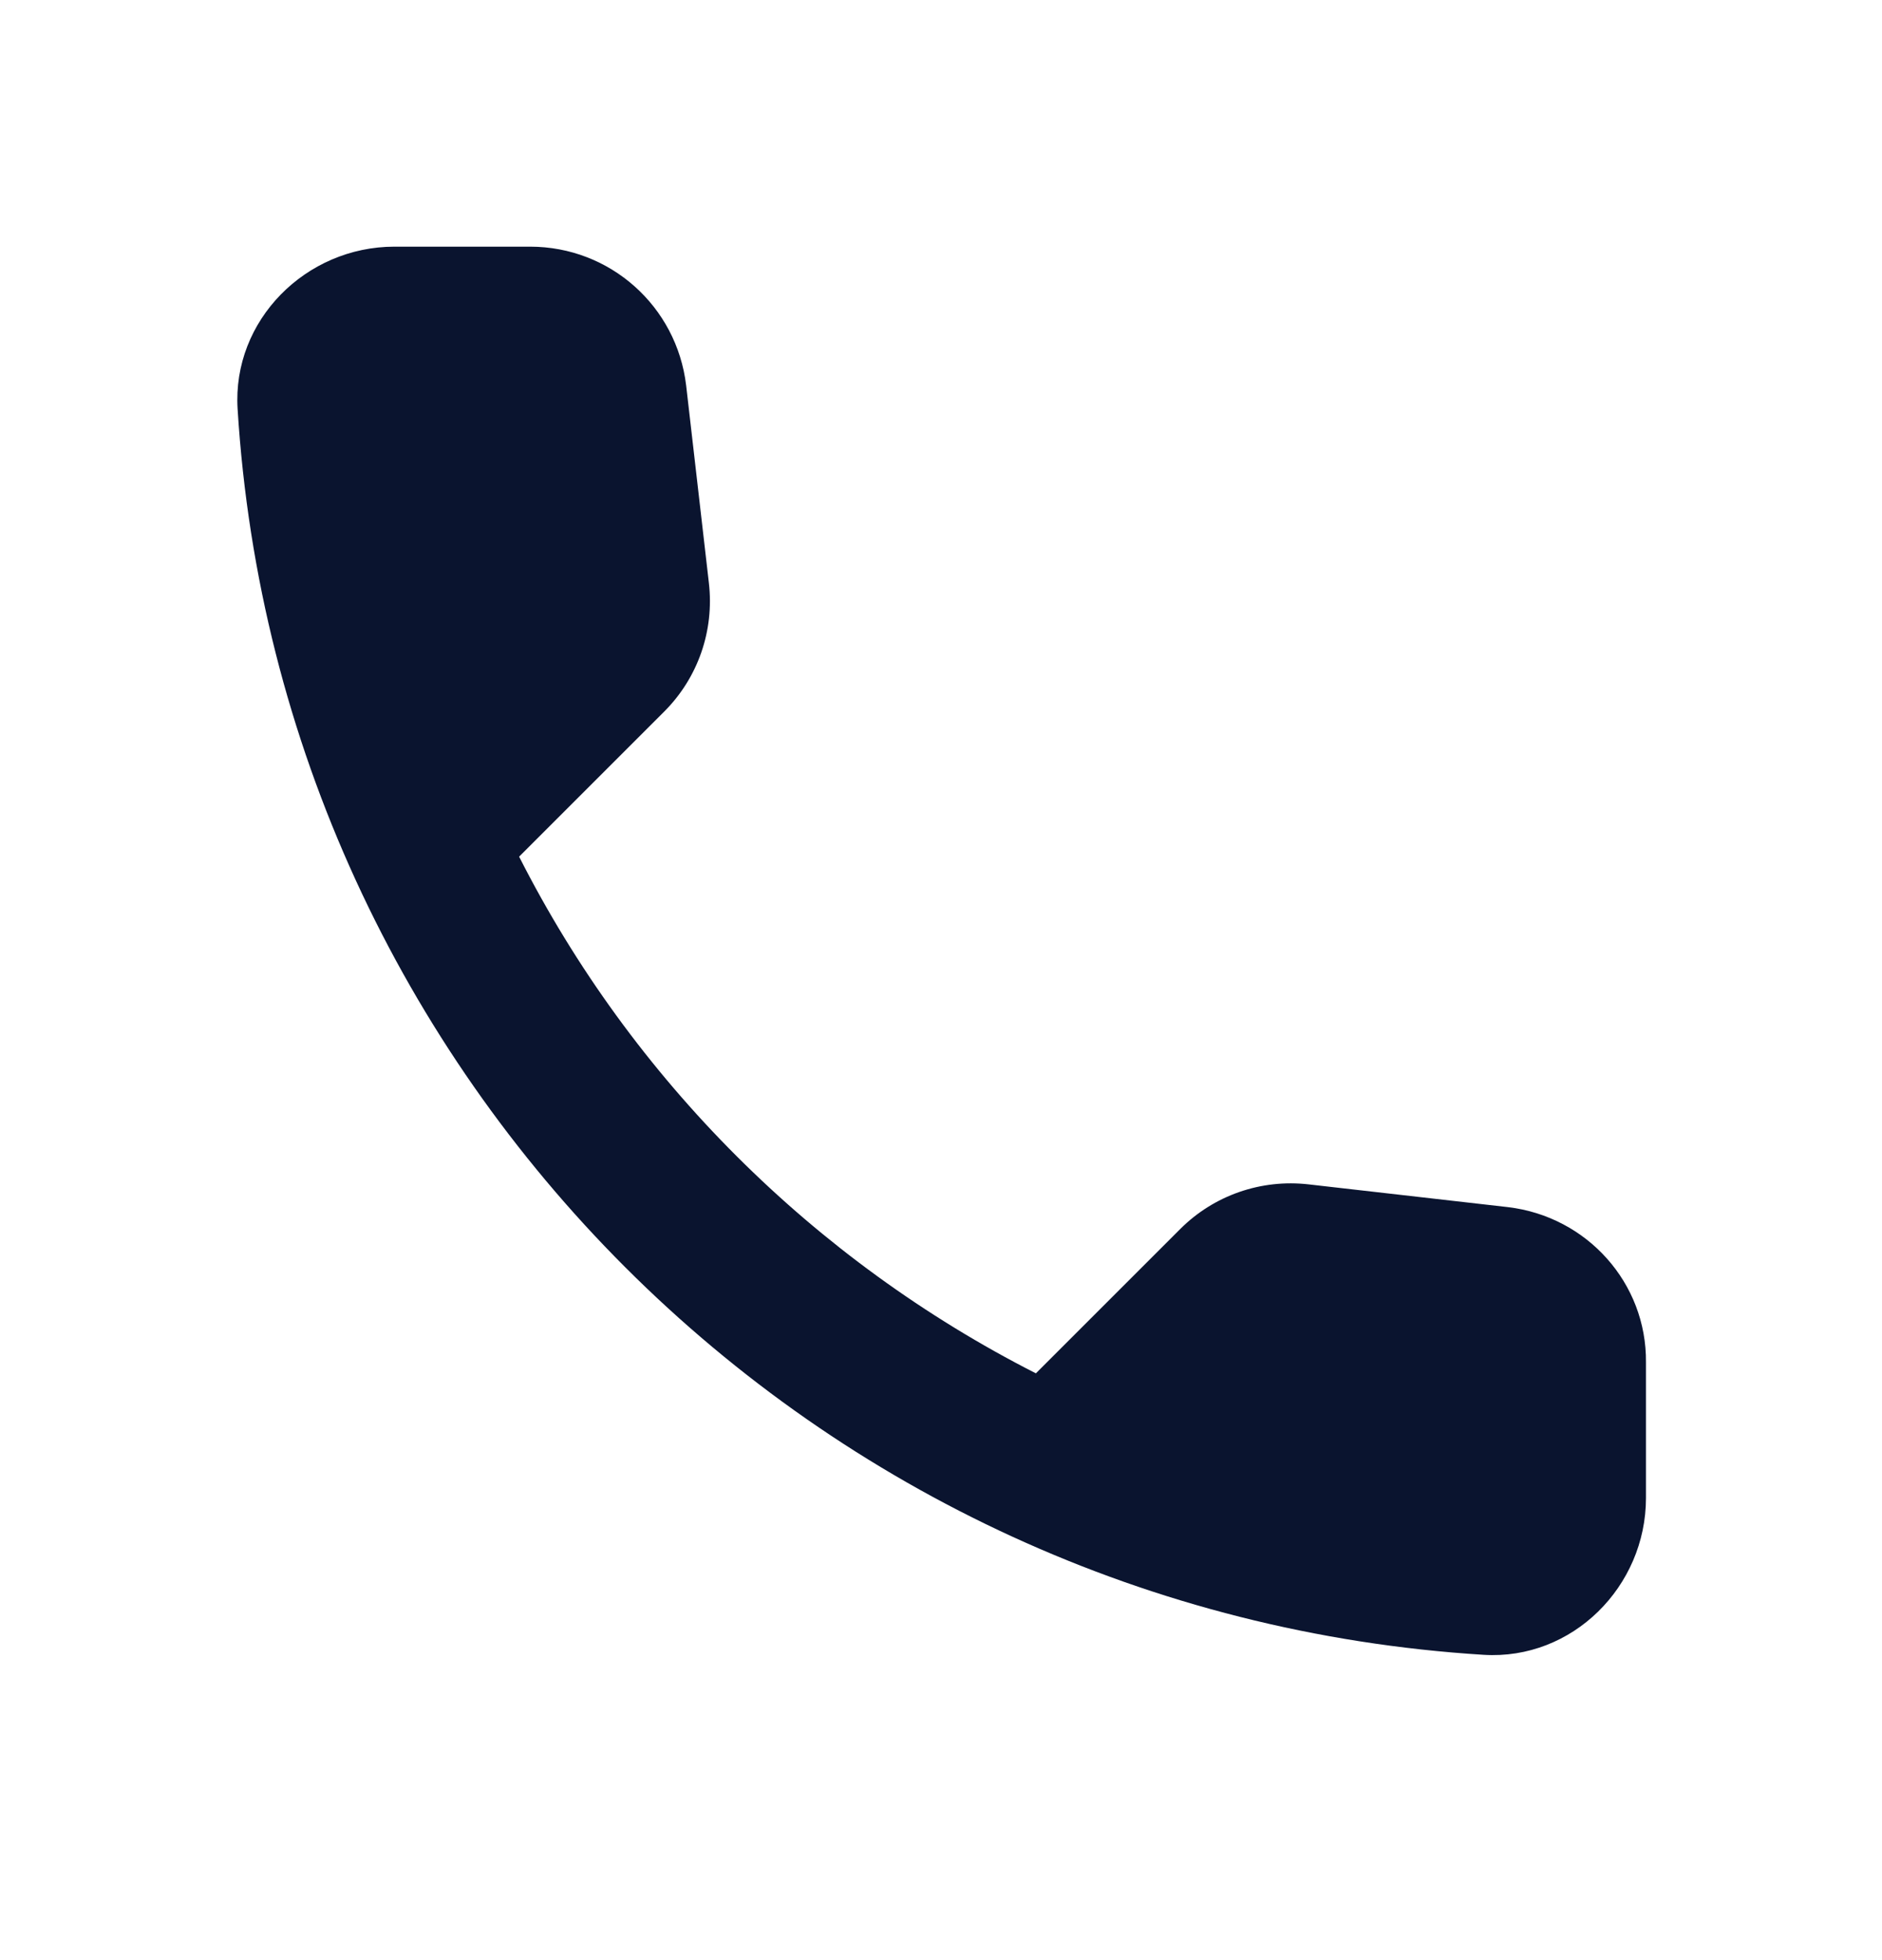 <svg width="24" height="25" viewBox="0 0 24 25" fill="none" xmlns="http://www.w3.org/2000/svg">
<path fill-rule="evenodd" clip-rule="evenodd" d="M19.23 15.396L16.69 15.106C16.08 15.036 15.48 15.246 15.05 15.676L13.21 17.516C10.38 16.076 8.06 13.766 6.62 10.926L8.47 9.076C8.9 8.646 9.11 8.046 9.04 7.436L8.75 4.916C8.63 3.906 7.78 3.146 6.76 3.146H5.03C3.9 3.146 2.96 4.086 3.03 5.216C3.56 13.756 10.39 20.576 18.92 21.106C20.05 21.176 20.99 20.236 20.99 19.106V17.376C21 16.366 20.24 15.516 19.23 15.396Z" fill="#0A142F"/>
</svg>
